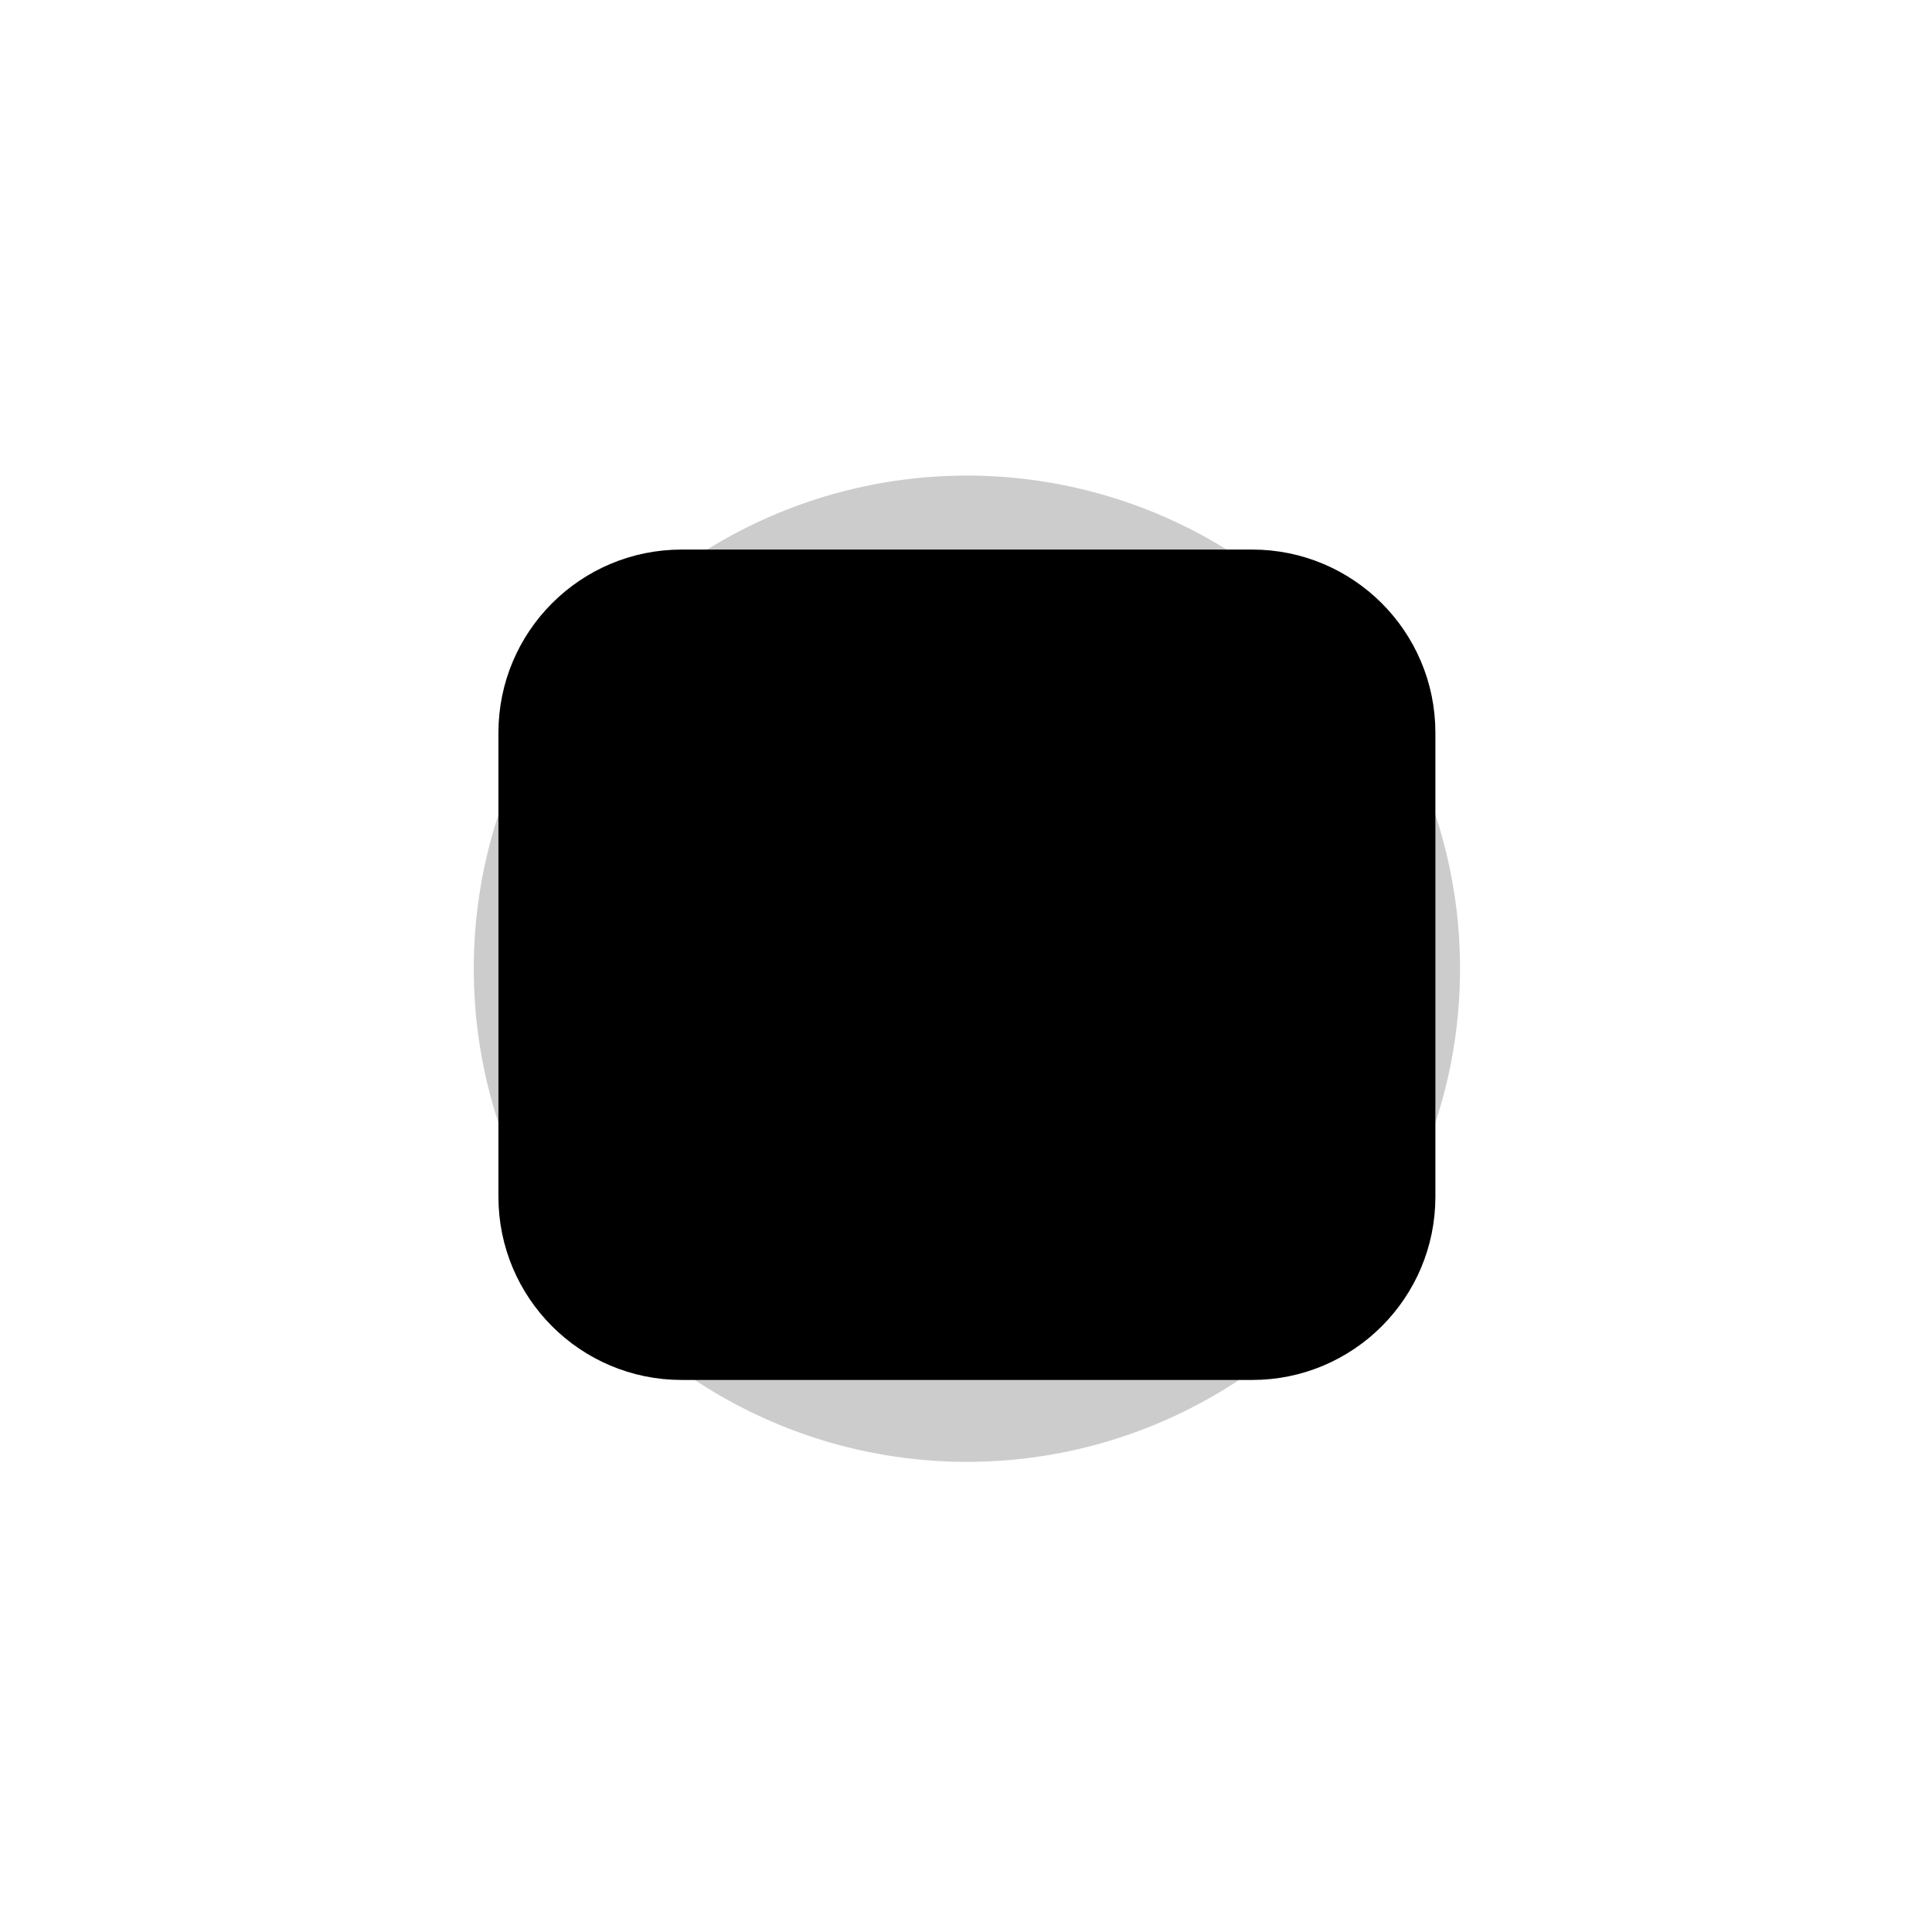 <svg width="137" height="137" viewBox="0 0 137 137" fill="none" xmlns="http://www.w3.org/2000/svg">
<path d="M48.336 39.782H88.793C95.52 39.782 100.973 45.235 100.973 51.962V84.862C100.973 91.589 95.52 97.042 88.793 97.042H48.336C41.609 97.042 36.156 91.589 36.156 84.862V51.962C36.156 45.235 41.609 39.782 48.336 39.782Z" fill="url(#paint0_linear_615_155)" fill-opacity="0.2" style=""/>
<path d="M48.336 39.782H88.793C95.52 39.782 100.973 45.235 100.973 51.962V84.862C100.973 91.589 95.52 97.042 88.793 97.042H48.336C41.609 97.042 36.156 91.589 36.156 84.862V51.962C36.156 45.235 41.609 39.782 48.336 39.782Z" stroke="url(#paint1_linear_615_155)" style="" stroke-width="1.624"/>
<path d="M72.499 59.757C72.499 60.8 72.084 61.801 71.347 62.539C70.609 63.276 69.608 63.691 68.565 63.691C67.521 63.691 66.521 63.276 65.783 62.539C65.045 61.801 64.631 60.8 64.631 59.757C64.631 58.713 65.045 57.713 65.783 56.975C66.521 56.237 67.521 55.823 68.565 55.823C69.608 55.823 70.609 56.237 71.347 56.975C72.084 57.713 72.499 58.713 72.499 59.757ZM80.367 60.544C80.367 61.378 80.035 62.179 79.445 62.769C78.855 63.359 78.054 63.691 77.22 63.691C76.385 63.691 75.584 63.359 74.994 62.769C74.404 62.179 74.072 61.378 74.072 60.544C74.072 59.709 74.404 58.908 74.994 58.318C75.584 57.728 76.385 57.396 77.22 57.396C78.054 57.396 78.855 57.728 79.445 58.318C80.035 58.908 80.367 59.709 80.367 60.544ZM59.91 63.691C60.745 63.691 61.545 63.359 62.135 62.769C62.725 62.179 63.057 61.378 63.057 60.544C63.057 59.709 62.725 58.908 62.135 58.318C61.545 57.728 60.745 57.396 59.91 57.396C59.075 57.396 58.275 57.728 57.684 58.318C57.094 58.908 56.763 59.709 56.763 60.544C56.763 61.378 57.094 62.179 57.684 62.769C58.275 63.359 59.075 63.691 59.91 63.691ZM62.27 67.231C62.27 66.146 63.151 65.264 64.237 65.264H72.892C73.978 65.264 74.859 66.146 74.859 67.231V74.706C74.859 76.376 74.196 77.977 73.016 79.157C71.835 80.338 70.234 81.001 68.565 81.001C66.895 81.001 65.294 80.338 64.114 79.157C62.933 77.977 62.27 76.376 62.27 74.706V67.231ZM60.697 67.231C60.697 66.503 60.917 65.828 61.293 65.264H57.943C56.857 65.264 55.976 66.146 55.976 67.231V73.133C55.976 73.806 56.12 74.472 56.398 75.086C56.677 75.699 57.084 76.246 57.591 76.689C58.099 77.132 58.695 77.461 59.34 77.655C59.986 77.849 60.665 77.902 61.332 77.811C60.912 76.83 60.696 75.773 60.697 74.706V67.231ZM76.433 74.706C76.433 75.808 76.206 76.859 75.797 77.811C76.005 77.839 76.217 77.853 76.433 77.853C77.685 77.853 78.886 77.356 79.771 76.471C80.656 75.585 81.154 74.385 81.154 73.133V67.231C81.154 66.146 80.272 65.264 79.187 65.264H75.836C76.214 65.828 76.433 66.503 76.433 67.231V74.706Z" fill="url(#paint2_linear_615_155)" style=""/>
<g style="mix-blend-mode:plus-lighter" opacity="0.2" filter="url(#filter0_f_615_155)">
<circle cx="68.564" cy="68.693" r="34.969" fill="#FF800D" fill-opacity="0.8" style="fill:#FF800D;fill:color(display-p3 1 0.502 0.051);fill-opacity:0.8;"/>
</g>
<defs>
<filter id="filter0_f_615_155" x="0.625" y="0.754" width="135.879" height="135.879" filterUnits="userSpaceOnUse" color-interpolation-filters="sRGB">
<feFlood flood-opacity="0" result="BackgroundImageFix"/>
<feBlend mode="normal" in="SourceGraphic" in2="BackgroundImageFix" result="shape"/>
<feGaussianBlur stdDeviation="16.485" result="effect1_foregroundBlur_615_155"/>
</filter>
<linearGradient id="paint0_linear_615_155" x1="27.69" y1="103.708" x2="106.688" y2="99.871" gradientUnits="userSpaceOnUse">
<stop stop-color="#E5700A" style="stop-color:#E5700A;stop-color:color(display-p3 0.898 0.439 0.039);stop-opacity:1;"/>
<stop offset="1" stop-color="#F1A02F" style="stop-color:#F1A02F;stop-color:color(display-p3 0.945 0.627 0.184);stop-opacity:1;"/>
</linearGradient>
<linearGradient id="paint1_linear_615_155" x1="11.48" y1="112.009" x2="133.398" y2="115.473" gradientUnits="userSpaceOnUse">
<stop stop-color="#E5700A" style="stop-color:#E5700A;stop-color:color(display-p3 0.898 0.439 0.039);stop-opacity:1;"/>
<stop offset="1" stop-color="#F1A02F" style="stop-color:#F1A02F;stop-color:color(display-p3 0.946 0.629 0.185);stop-opacity:1;"/>
</linearGradient>
<linearGradient id="paint2_linear_615_155" x1="68.565" y1="55.823" x2="68.565" y2="81.001" gradientUnits="userSpaceOnUse">
<stop stop-color="#E5700A" style="stop-color:#E5700A;stop-color:color(display-p3 0.898 0.439 0.039);stop-opacity:1;"/>
<stop offset="1" stop-color="#F1A02F" style="stop-color:#F1A02F;stop-color:color(display-p3 0.945 0.627 0.184);stop-opacity:1;"/>
</linearGradient>
</defs>
</svg>
